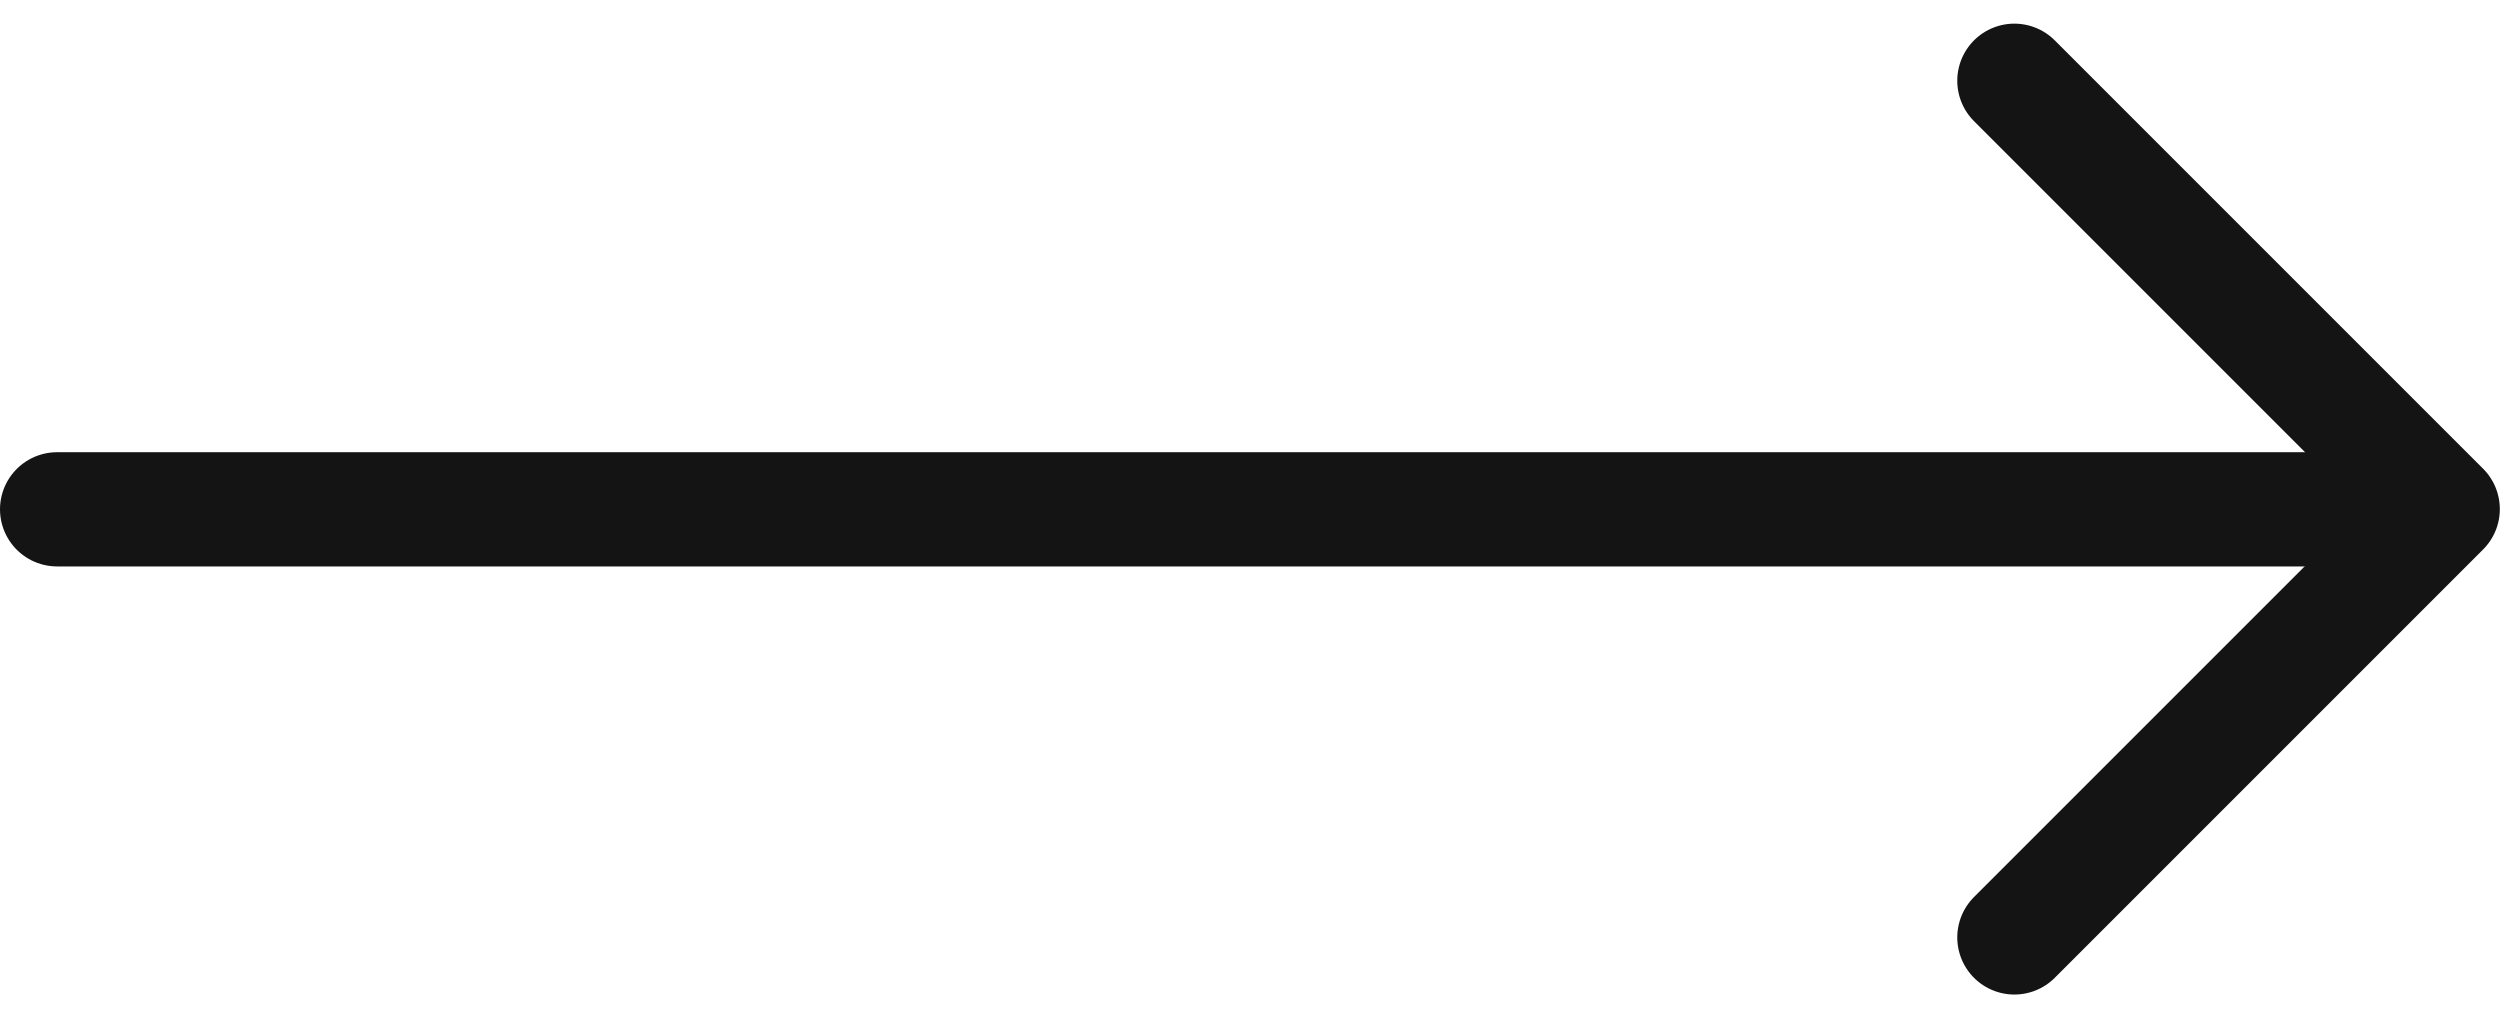 <svg xmlns="http://www.w3.org/2000/svg" width="43.774" height="17.835" viewBox="0 0 43.774 17.835">
  <g id="Group_8" data-name="Group 8" transform="translate(1 1.414)">
    <line id="Line_17" data-name="Line 17" x2="41" transform="translate(0 7.504)" fill="none" stroke="#141414" stroke-linecap="round" stroke-width="2"/>
    <path id="Path_2" data-name="Path 2" d="M171.457,332.266l7.5,7.5-7.5,7.5" transform="translate(-137.186 -332.266)" fill="none" stroke="#141414" stroke-linecap="round" stroke-linejoin="round" stroke-width="2"/>
  </g>
</svg>
